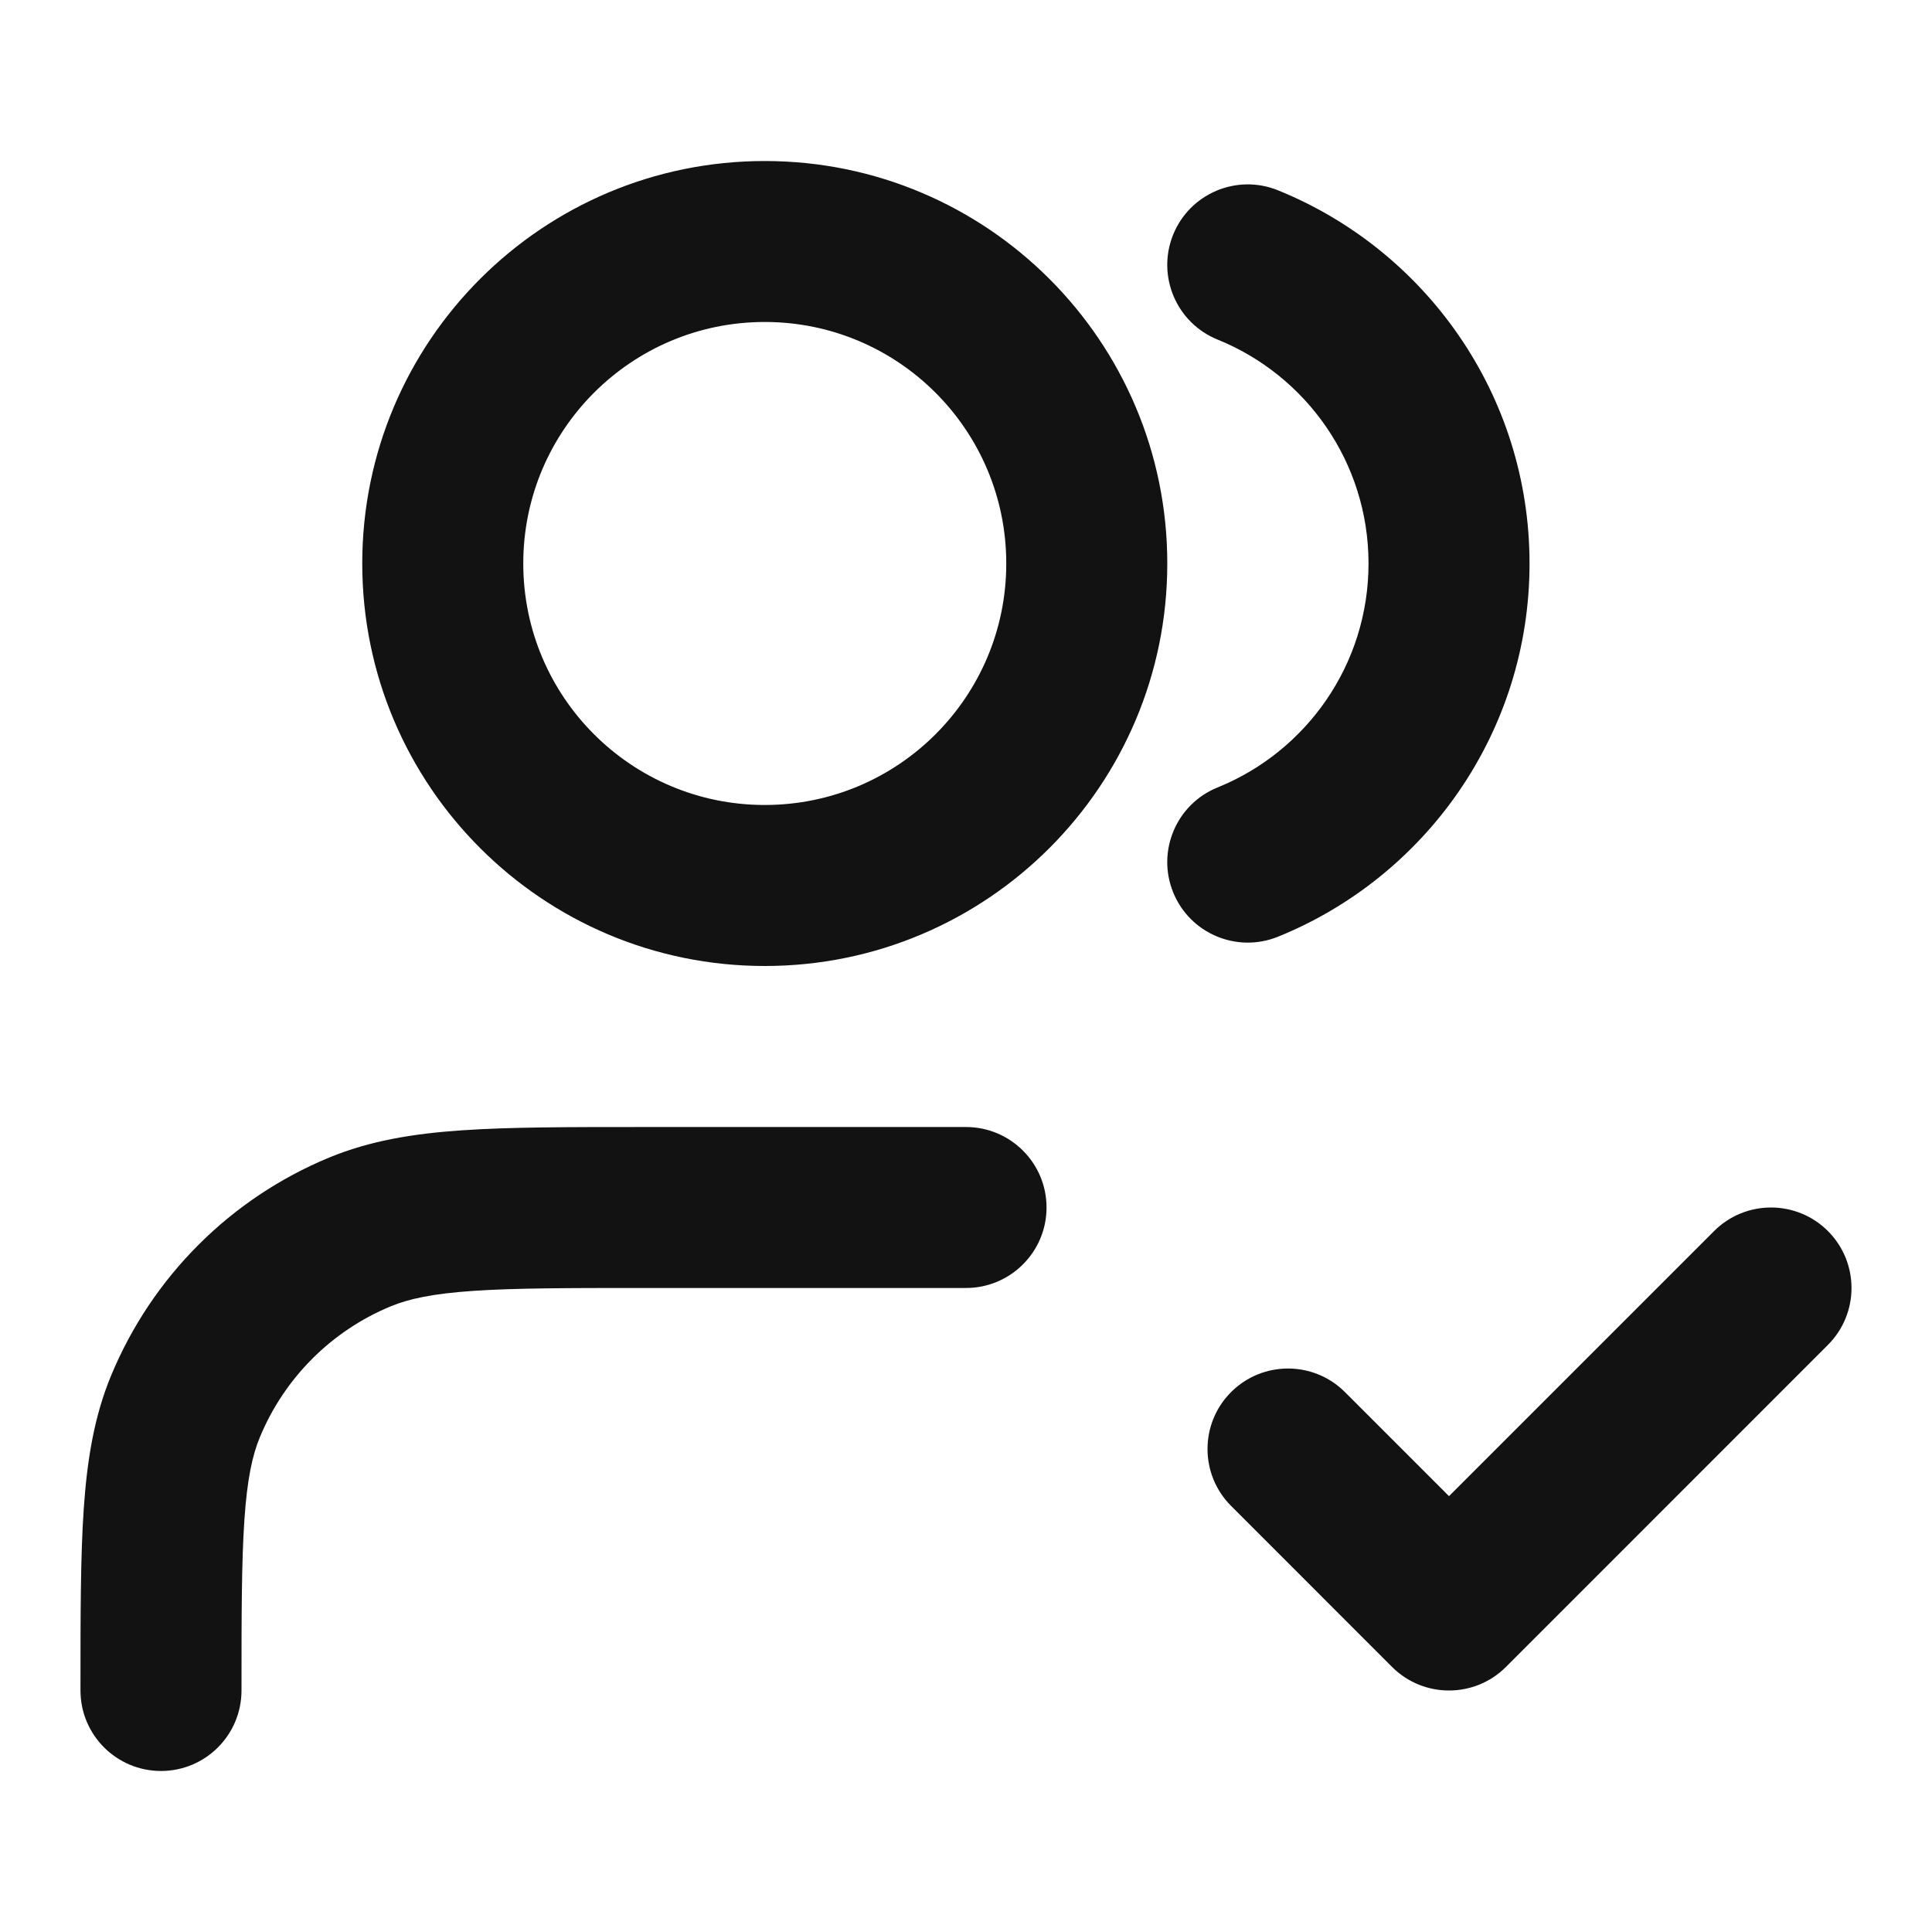 <svg width="32" height="32" viewBox="0 0 32 32" fill="none" xmlns="http://www.w3.org/2000/svg">
<path fill-rule="evenodd" clip-rule="evenodd" d="M12.667 5.333C10.458 5.333 8.667 7.124 8.667 9.333C8.667 11.543 10.458 13.333 12.667 13.333C14.876 13.333 16.667 11.543 16.667 9.333C16.667 7.124 14.876 5.333 12.667 5.333ZM6 9.333C6 5.651 8.985 2.667 12.667 2.667C16.349 2.667 19.334 5.651 19.334 9.333C19.334 13.015 16.349 16 12.667 16C8.985 16 6 13.015 6 9.333ZM19.431 3.887C19.707 3.205 20.485 2.875 21.167 3.152C23.608 4.14 25.334 6.533 25.334 9.333C25.334 12.133 23.608 14.527 21.167 15.515C20.485 15.791 19.707 15.462 19.431 14.779C19.155 14.097 19.484 13.319 20.166 13.043C21.635 12.449 22.667 11.01 22.667 9.333C22.667 7.657 21.635 6.218 20.166 5.624C19.484 5.347 19.155 4.57 19.431 3.887ZM10.62 18.667H16C16.736 18.667 17.334 19.264 17.334 20C17.334 20.736 16.736 21.333 16 21.333H10.667C9.406 21.333 8.527 21.334 7.839 21.381C7.164 21.427 6.77 21.513 6.469 21.638C5.489 22.044 4.711 22.823 4.305 23.803C4.18 24.103 4.094 24.497 4.048 25.173C4.001 25.86 4 26.739 4 28C4 28.736 3.403 29.333 2.667 29.333C1.93 29.333 1.333 28.736 1.333 28L1.333 27.953C1.333 26.75 1.333 25.78 1.387 24.991C1.443 24.179 1.559 23.462 1.841 22.782C2.518 21.149 3.815 19.851 5.449 19.174C6.129 18.893 6.846 18.776 7.658 18.721C8.447 18.667 9.417 18.667 10.62 18.667ZM28.391 20.39C28.911 19.87 29.756 19.87 30.276 20.39C30.797 20.911 30.797 21.755 30.276 22.276L24.943 27.61C24.422 28.13 23.578 28.13 23.057 27.61L20.391 24.943C19.87 24.422 19.87 23.578 20.391 23.057C20.911 22.537 21.756 22.537 22.276 23.057L24 24.781L28.391 20.39Z" fill="#121212"/>
</svg>
